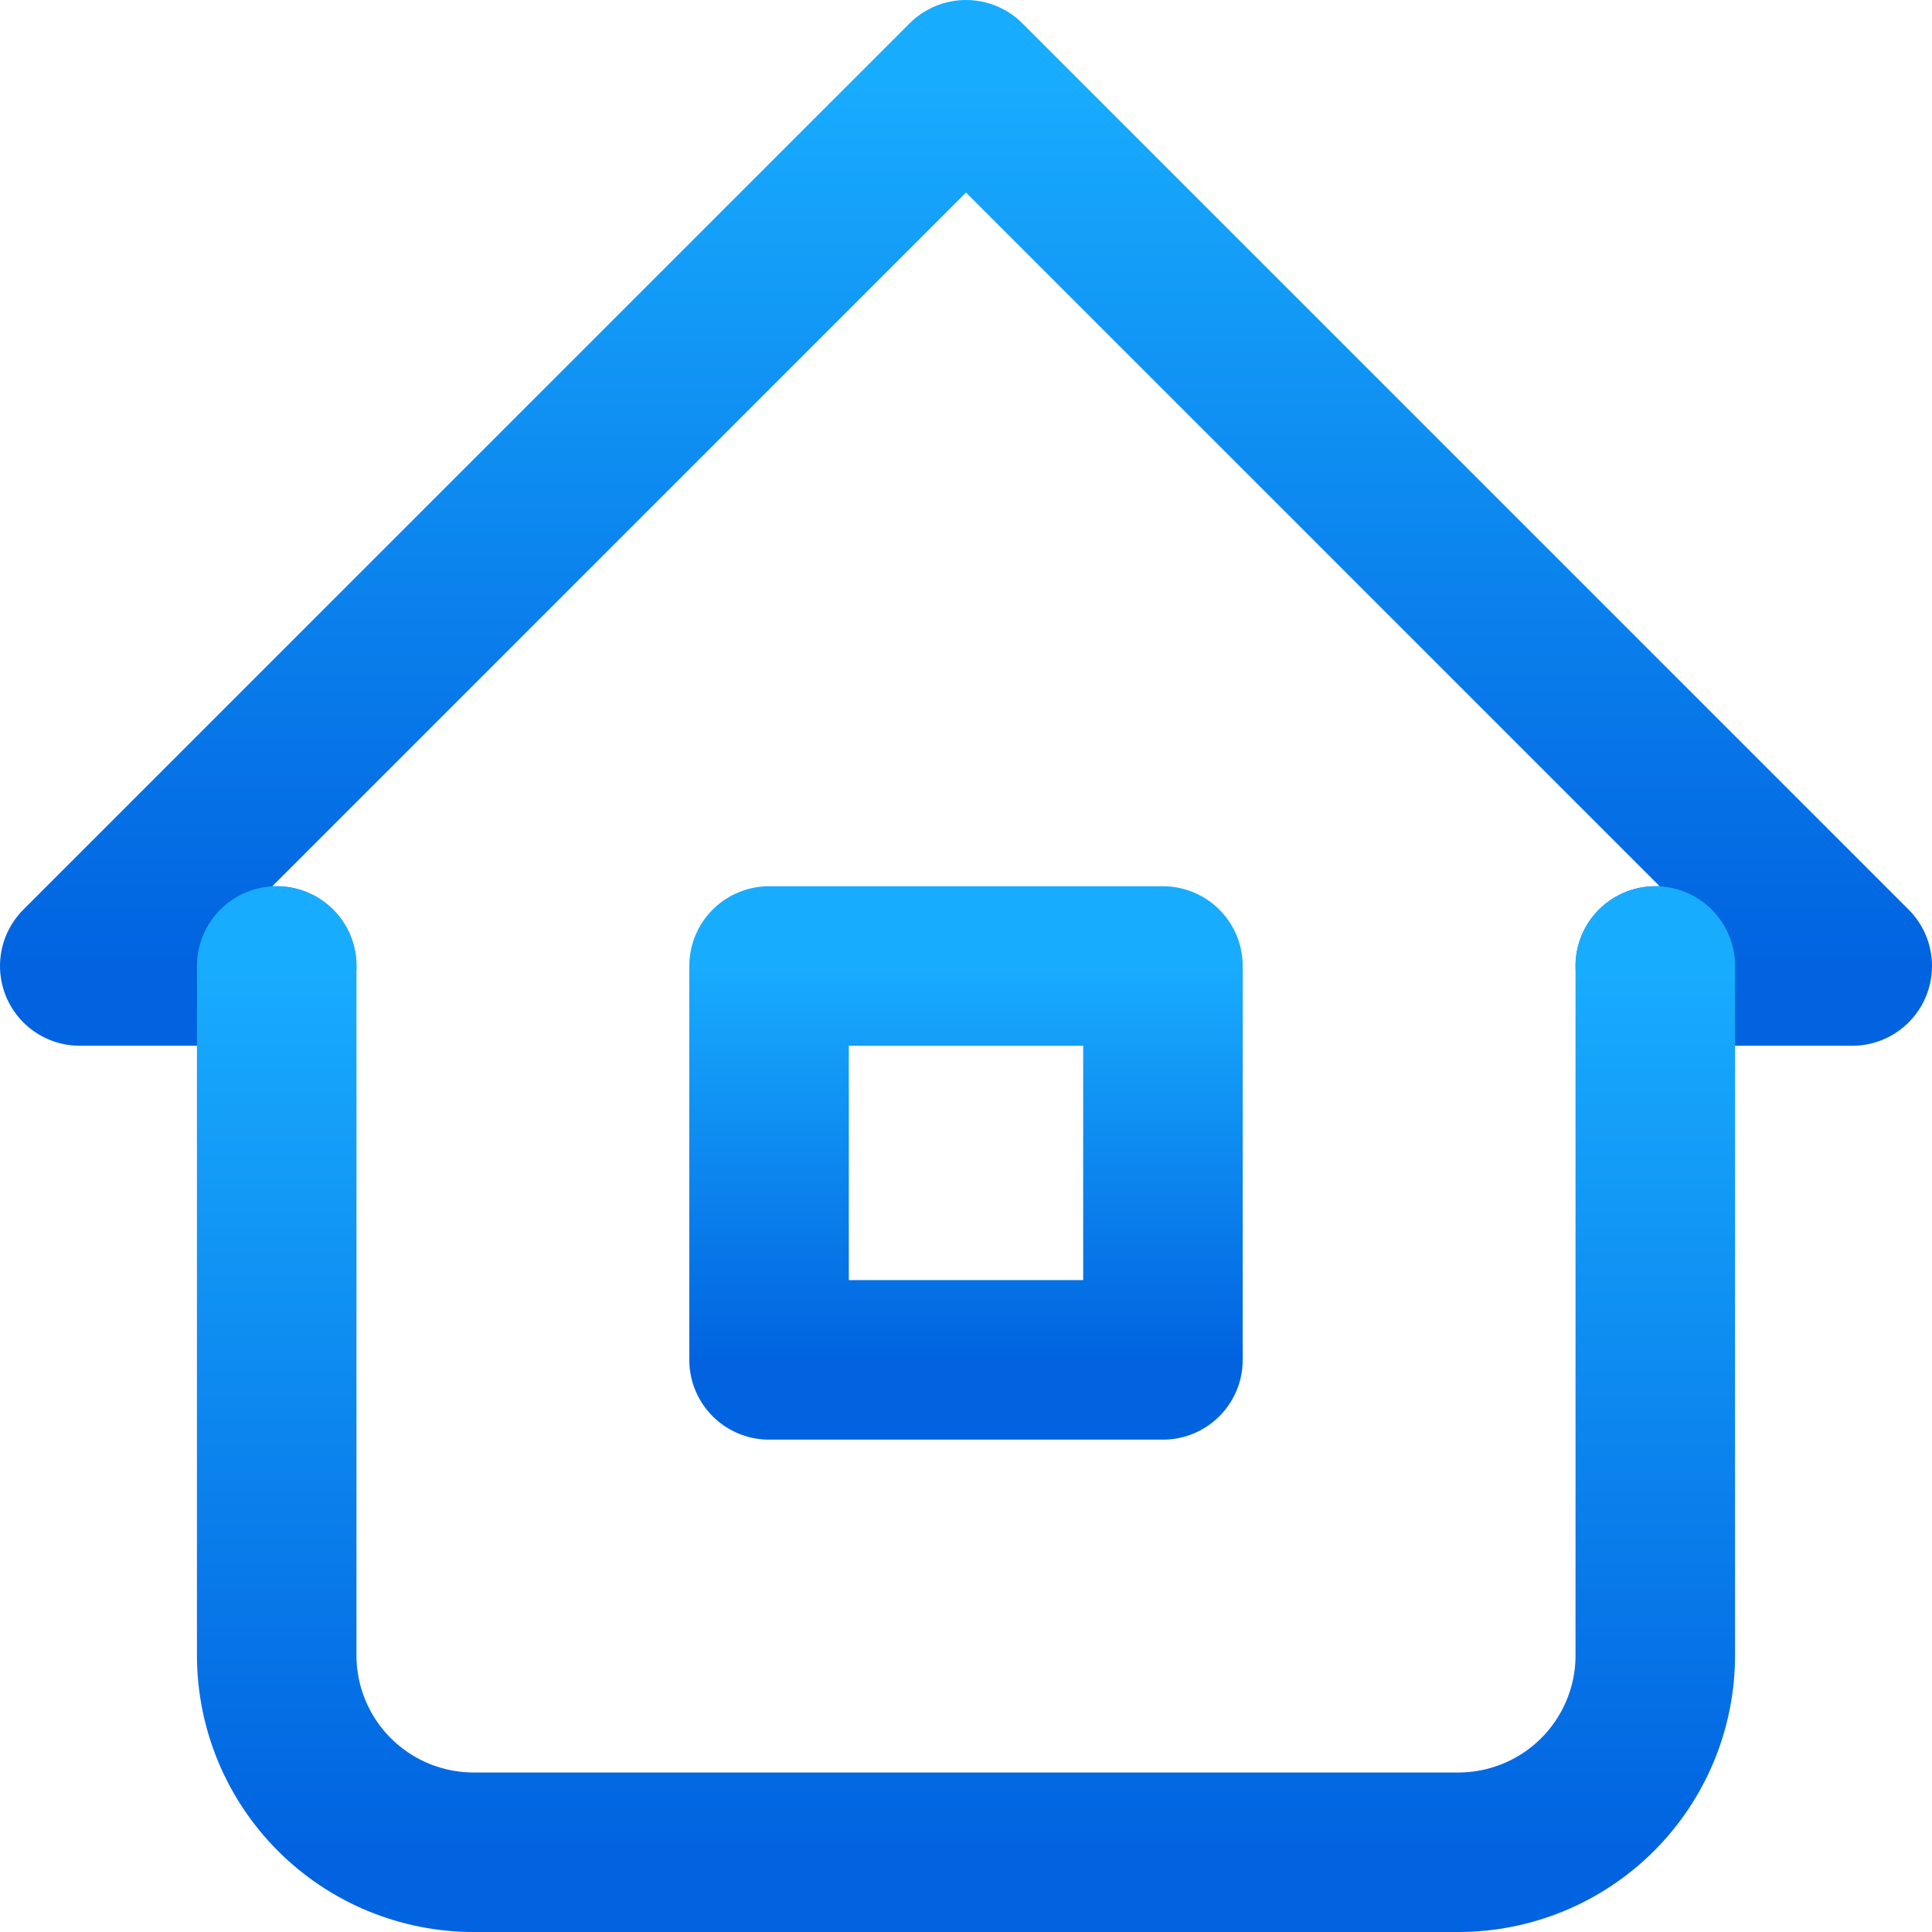<svg xmlns="http://www.w3.org/2000/svg" width="109" height="109" viewBox="0 0 109 109" fill="none"><path d="M15.611 54.5H4.5L54.5 4.5L104.5 54.5H93.389" stroke="url(#paint0_linear_644_6)" stroke-width="9" stroke-linecap="round" stroke-linejoin="round"></path><path d="M15.611 54.5V93.389C15.611 96.336 16.782 99.162 18.866 101.246C20.949 103.329 23.775 104.5 26.722 104.5H82.278C85.225 104.5 88.051 103.329 90.135 101.246C92.218 99.162 93.389 96.336 93.389 93.389V54.5" stroke="url(#paint1_linear_644_6)" stroke-width="9" stroke-linecap="round" stroke-linejoin="round"></path><path d="M43.389 54.5H65.611V76.722H43.389V54.5Z" stroke="url(#paint2_linear_644_6)" stroke-width="9" stroke-linecap="round" stroke-linejoin="round"></path><defs><linearGradient id="paint0_linear_644_6" x1="54.5" y1="4.5" x2="54.5" y2="54.352" gradientUnits="userSpaceOnUse"><stop stop-color="#18ACFE"></stop><stop offset="1" stop-color="#0163E0"></stop></linearGradient><linearGradient id="paint1_linear_644_6" x1="54.5" y1="54.5" x2="54.5" y2="104.352" gradientUnits="userSpaceOnUse"><stop stop-color="#18ACFE"></stop><stop offset="1" stop-color="#0163E0"></stop></linearGradient><linearGradient id="paint2_linear_644_6" x1="54.5" y1="54.5" x2="54.5" y2="76.656" gradientUnits="userSpaceOnUse"><stop stop-color="#18ACFE"></stop><stop offset="1" stop-color="#0163E0"></stop></linearGradient></defs></svg>